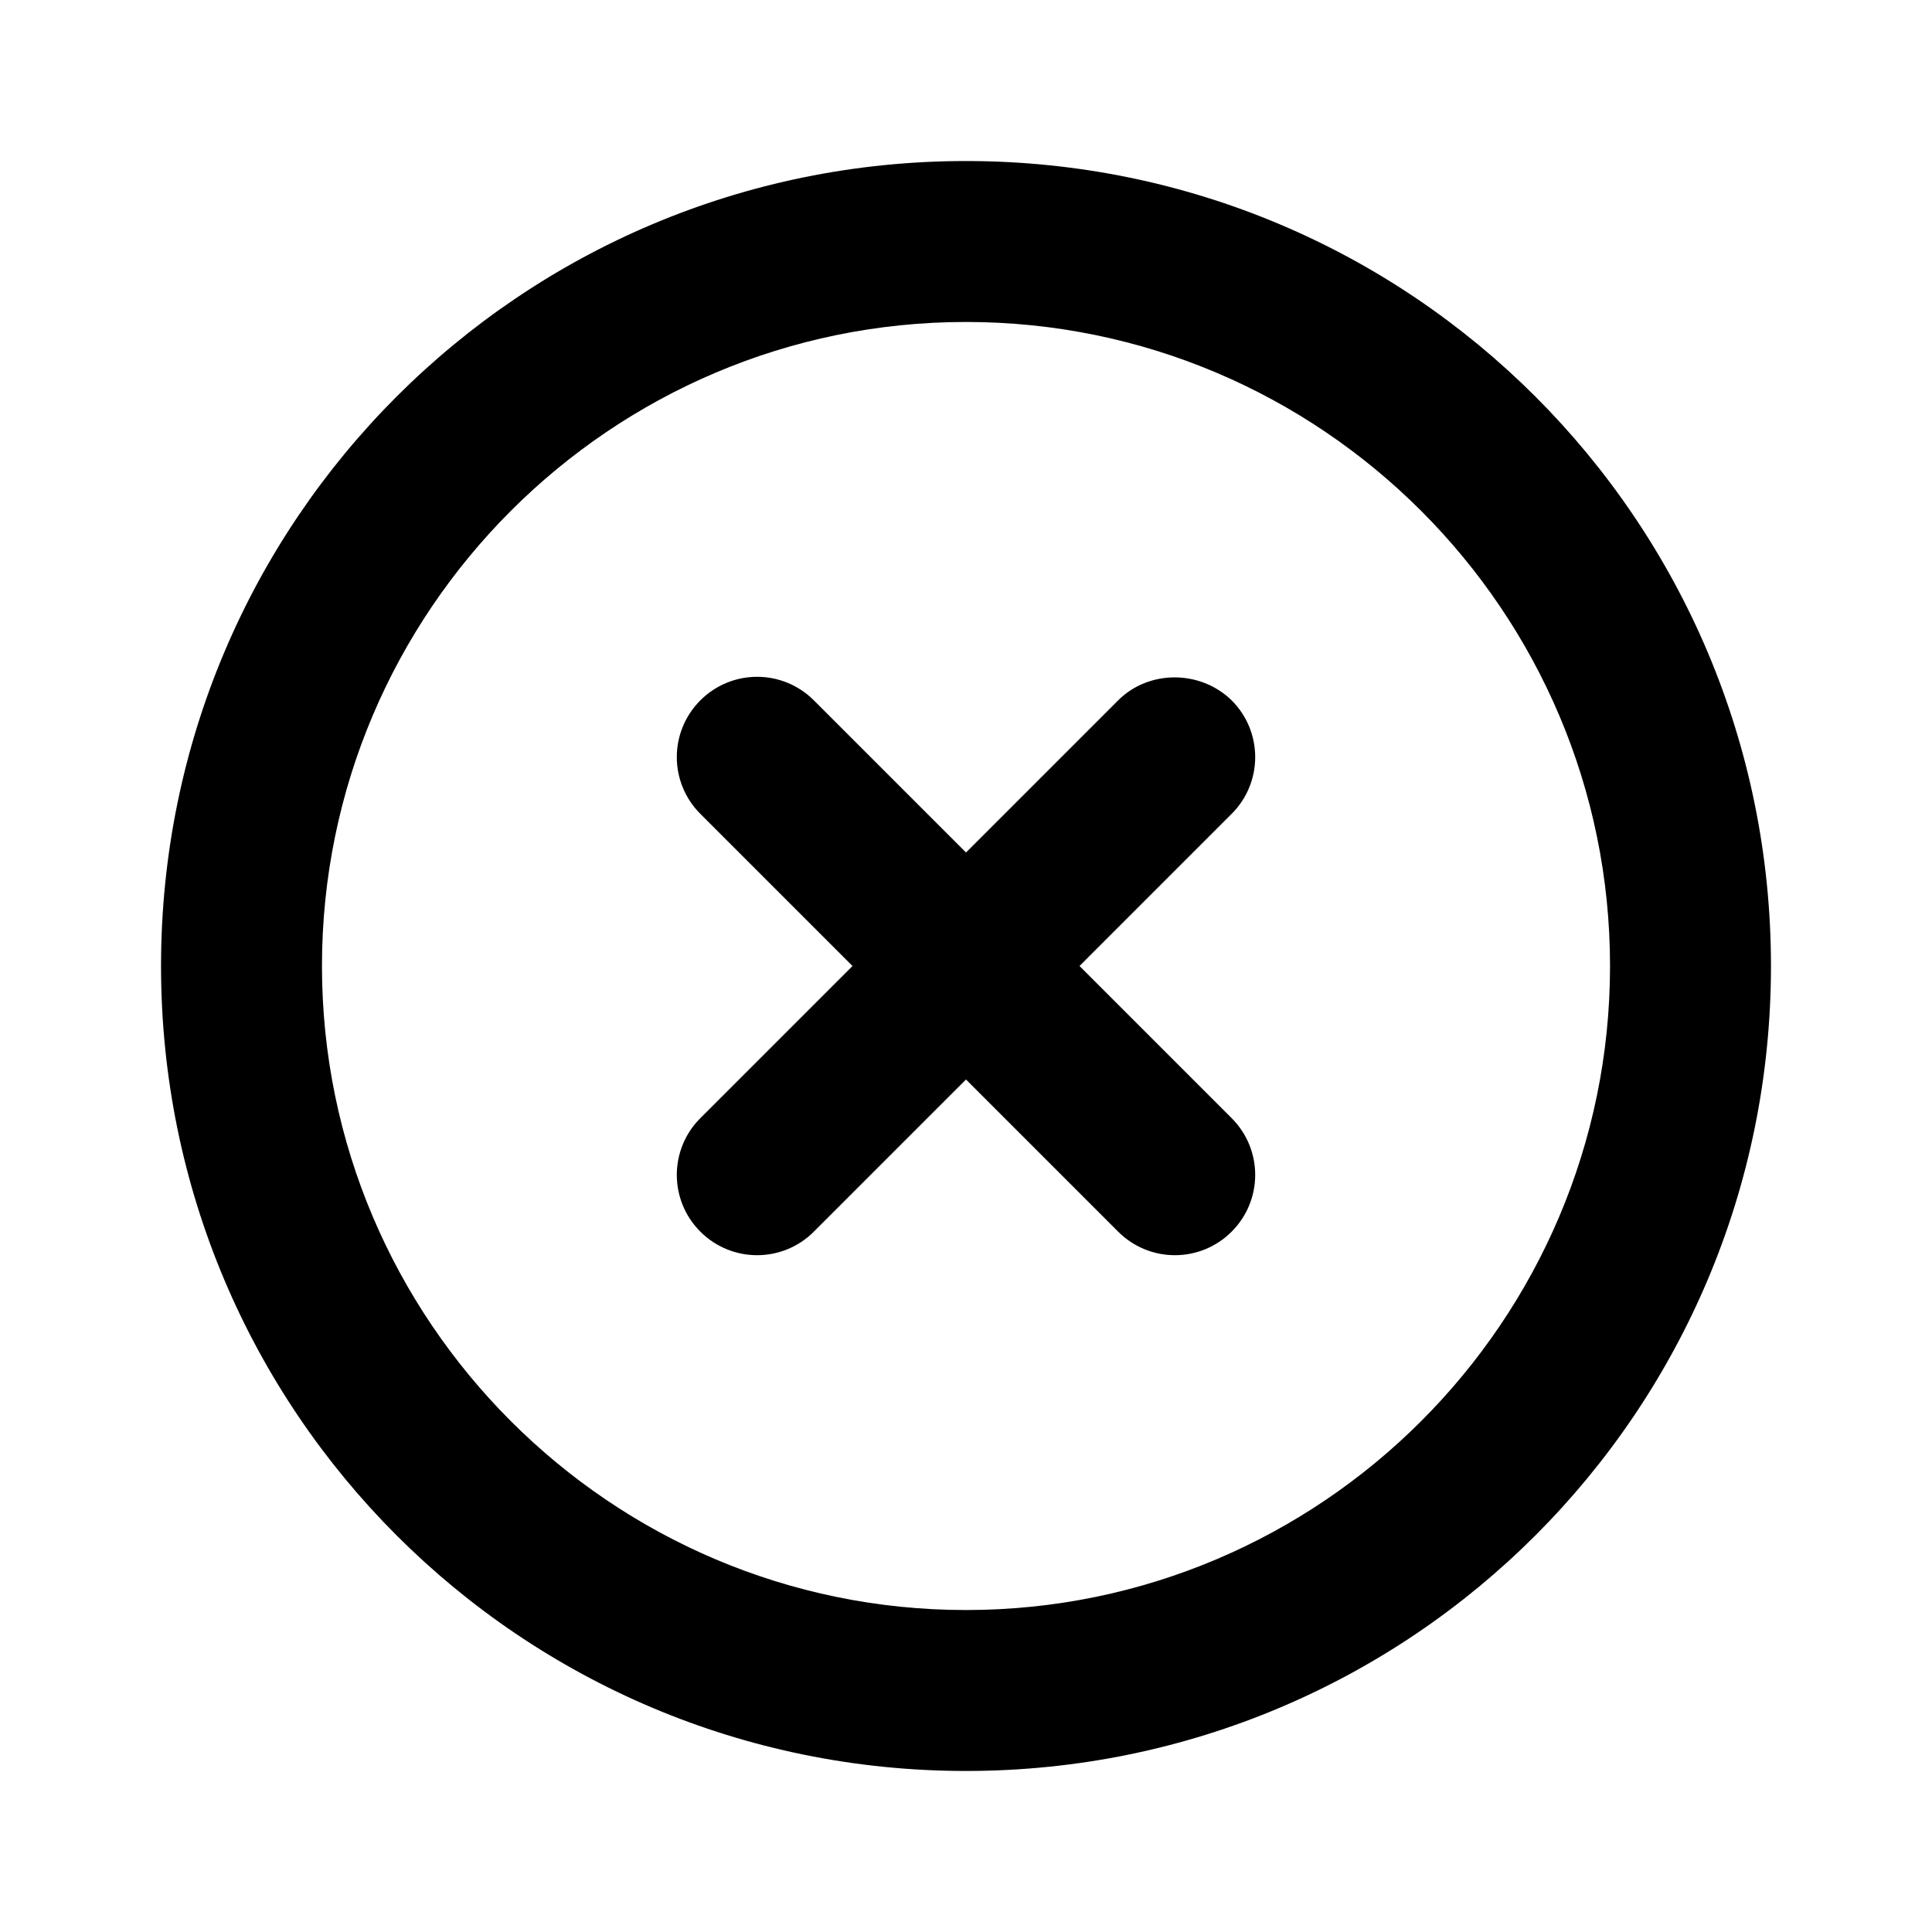 <?xml version="1.0" encoding="UTF-8"?>
<svg width="20px" height="20px" viewBox="0 0 20 20" version="1.1" xmlns="http://www.w3.org/2000/svg" xmlns:xlink="http://www.w3.org/1999/xlink">
    <title>68F66EA4-2773-4D2F-AA44-E2B84DE5C65C</title>
    <g id="March2023" stroke="none" stroke-width="1" fill="none" fill-rule="evenodd">
        <g id="D02" transform="translate(-820, -604)">
            <g id="highlight_off_black_24dp" transform="translate(820, 604)">
                <polygon id="Path" points="0 0 20 0 20 20 0 20"></polygon>
                <path d="M11.575,7.25 L10,8.825 L8.425,7.25 C8.1,6.925 7.575,6.925 7.25,7.25 C6.925,7.575 6.925,8.1 7.25,8.425 L8.825,10 L7.25,11.575 C6.925,11.9 6.925,12.425 7.25,12.75 C7.575,13.075 8.1,13.075 8.425,12.75 L10,11.175 L11.575,12.75 C11.9,13.075 12.425,13.075 12.75,12.75 C13.075,12.425 13.075,11.9 12.75,11.575 L11.175,10 L12.75,8.425 C13.075,8.1 13.075,7.575 12.75,7.25 C12.425,6.933 11.892,6.933 11.575,7.25 Z M10,1.667 C5.392,1.667 1.667,5.392 1.667,10 C1.667,14.608 5.392,18.333 10,18.333 C14.608,18.333 18.333,14.608 18.333,10 C18.333,5.392 14.608,1.667 10,1.667 Z M10,16.667 C6.325,16.667 3.333,13.675 3.333,10 C3.333,6.325 6.325,3.333 10,3.333 C13.675,3.333 16.667,6.325 16.667,10 C16.667,13.675 13.675,16.667 10,16.667 Z" id="Shape" fill="#000000" fill-rule="nonzero"></path>
            </g>
        </g>
    </g>
</svg>